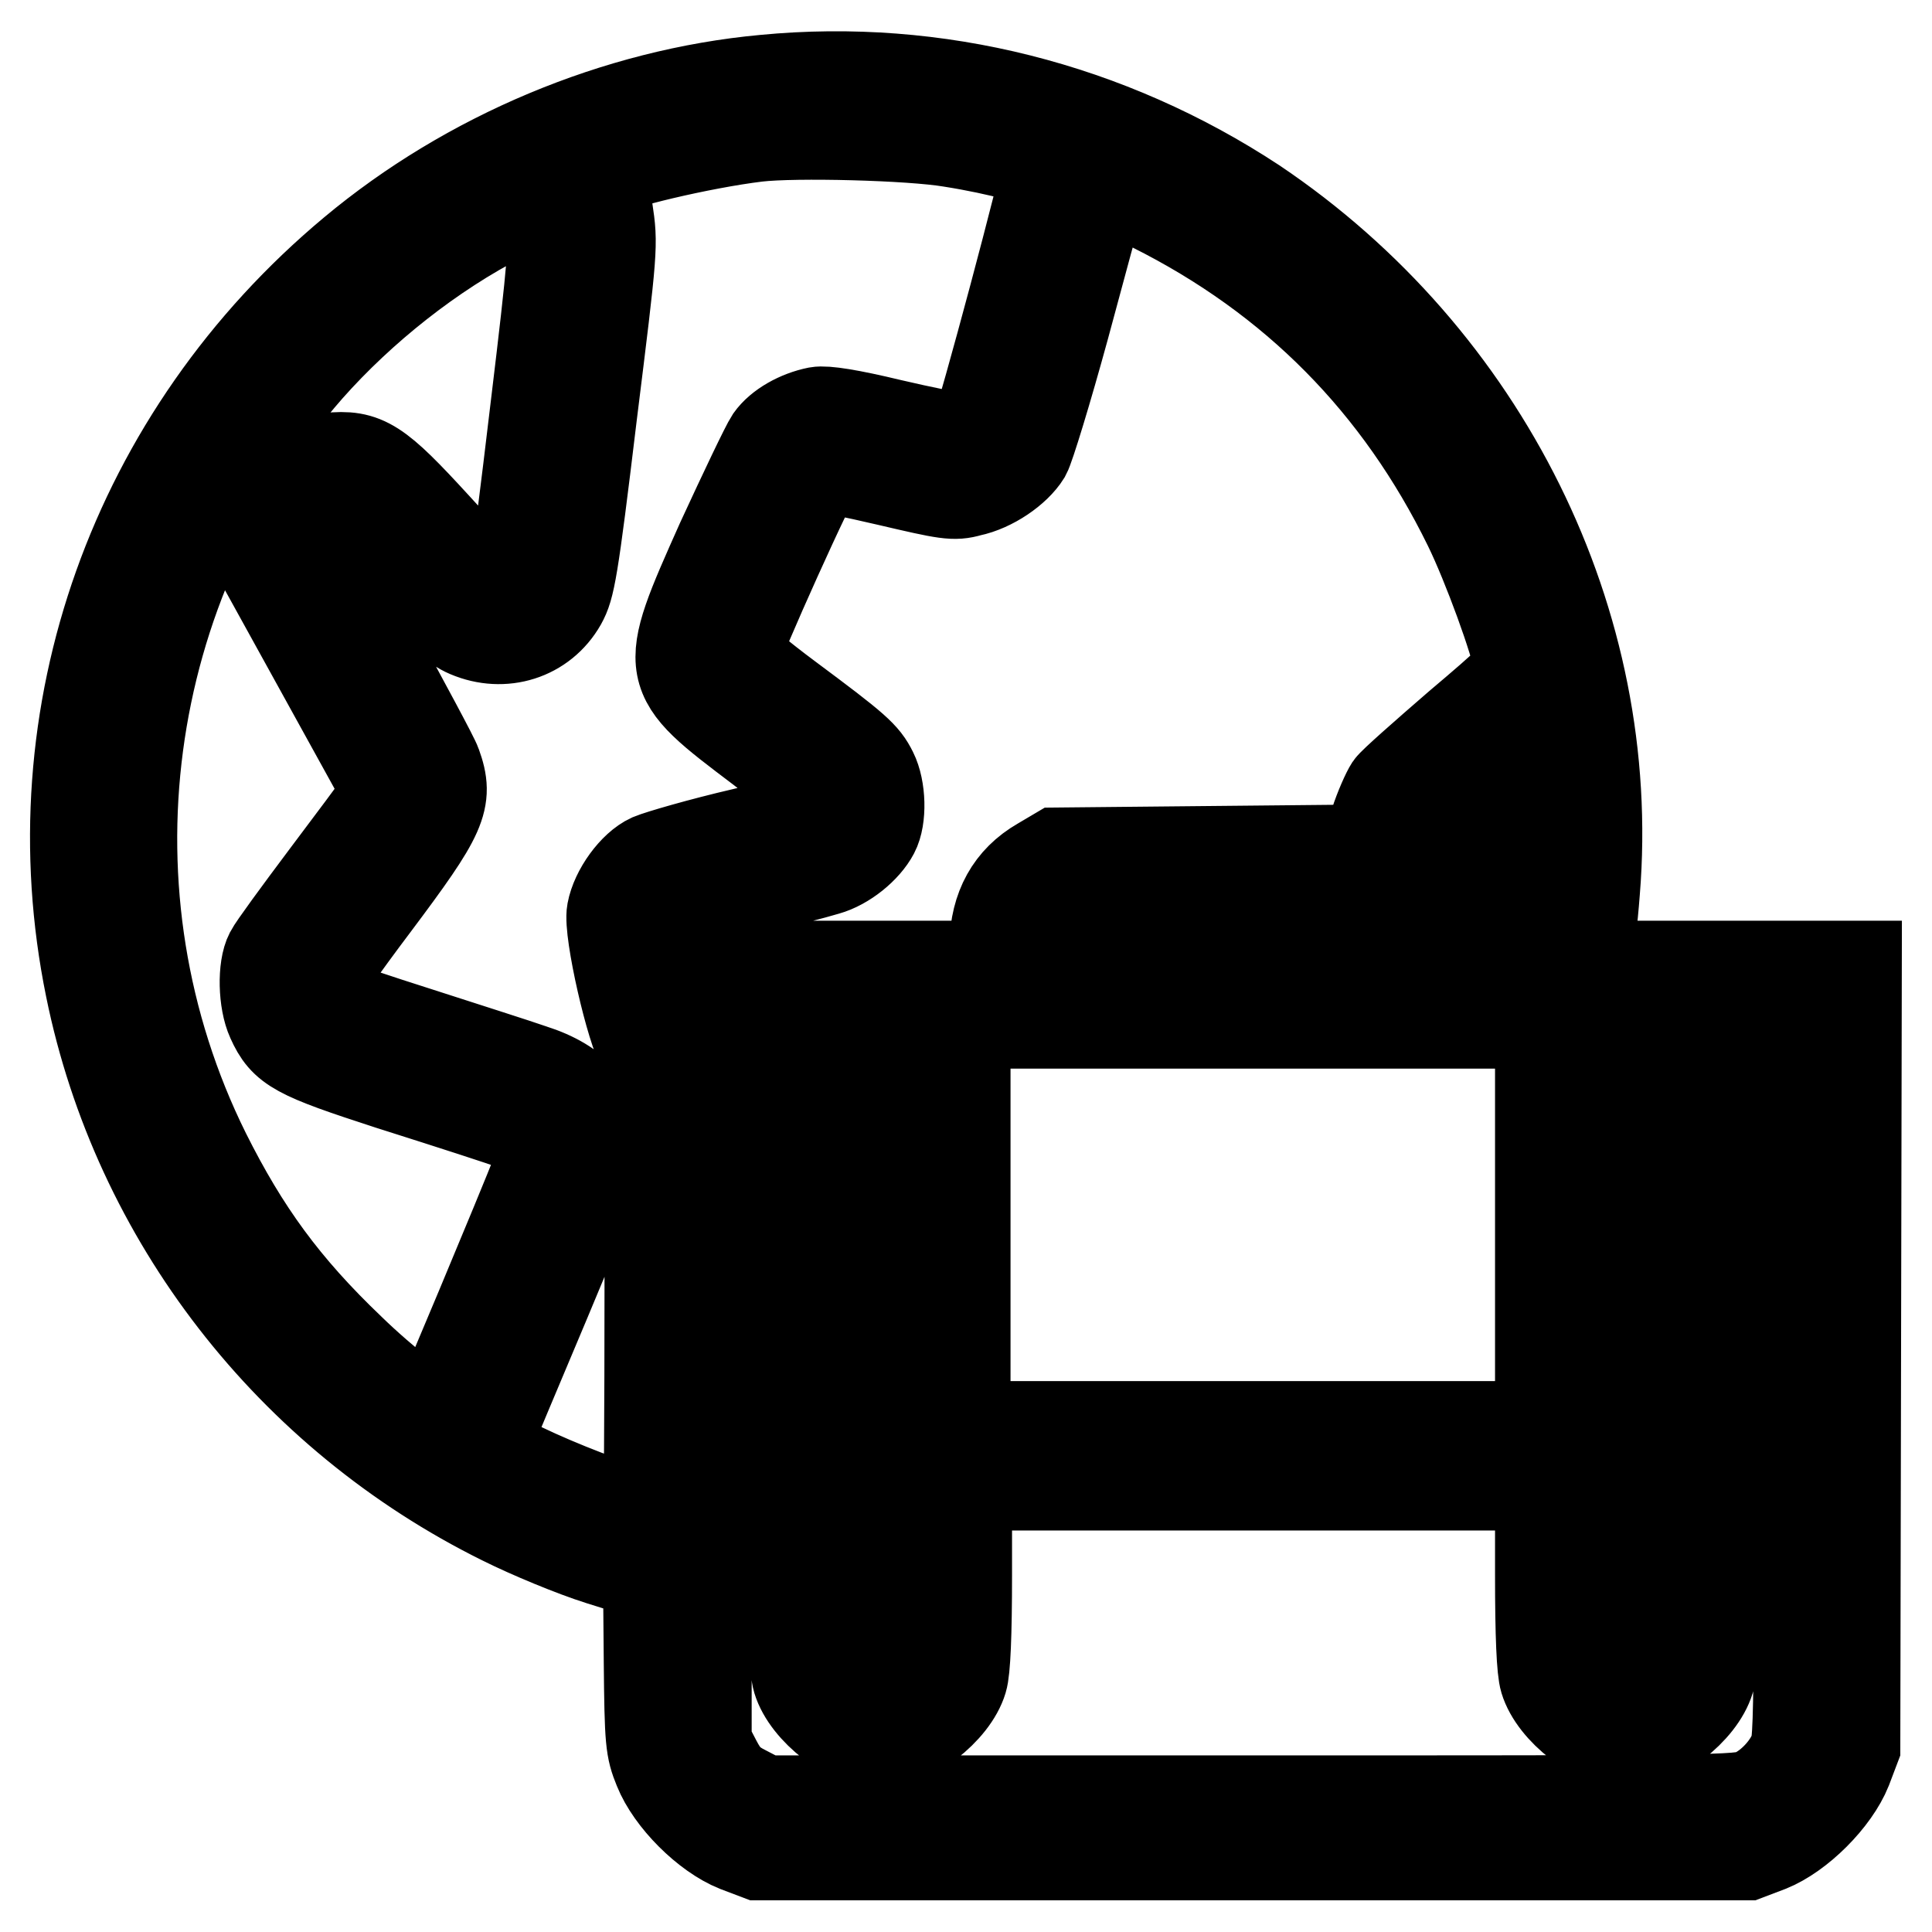 <?xml version="1.0" encoding="utf-8"?>
<!-- Svg Vector Icons : http://www.onlinewebfonts.com/icon -->
<!DOCTYPE svg PUBLIC "-//W3C//DTD SVG 1.1//EN" "http://www.w3.org/Graphics/SVG/1.1/DTD/svg11.dtd">
<svg version="1.1" xmlns="http://www.w3.org/2000/svg" xmlns:xlink="http://www.w3.org/1999/xlink" x="0px" y="0px" viewBox="0 0 256 256" enable-background="new 0 0 256 256" xml:space="preserve">
<g><g><g><path stroke-width="12" fill-opacity="0" stroke="#000000"  d="M101.3,10.6C81.7,12.4,62,20.7,46.8,33.4C17.8,57.6,4.6,94.7,12,130.9c6.2,30.5,26.5,56.6,54.6,70.5c3.6,1.8,9.4,4.2,12.9,5.3l6.4,2l0.1,11.4c0.1,10.7,0.2,11.6,1.3,14.3c1.6,4,6.3,8.7,10.3,10.3l2.9,1.1H166h65.5l2.9-1.1c4-1.6,8.7-6.3,10.3-10.3l1.1-2.9l0.1-51.8l0.1-51.7h-17.9h-17.9l0.2-1.3c0.1-0.7,0.6-4.6,0.9-8.6c2.9-35.5-14.6-70.7-45.1-91.2C146.9,14.2,124.1,8.4,101.3,10.6z M126,18.8c6.4,1,12.5,2.7,12.7,3.3c0.2,0.6-8.6,33.6-9.4,35.1c-0.6,1.2-2.2,1.1-11.3-1c-5.4-1.3-8.6-1.8-9.7-1.6c-2.5,0.5-5,1.9-6.2,3.6c-0.6,0.9-3.5,7-6.5,13.5c-7.9,17.7-7.9,17.6,5.2,27.5c4.7,3.6,8.6,6.8,8.6,7.1c0,1.3-1.2,1.8-10.9,4.1c-5.6,1.3-11.1,2.9-12.3,3.4c-2.2,1-4.6,4.3-5.1,7c-0.5,2.6,2.6,16,4.1,18.2c0.9,1.2,0.9,2.4,0.9,31.6c0,16.7-0.1,30.3-0.2,30.3c-0.1,0-2.1-0.6-4.4-1.4c-4.9-1.6-12.2-4.7-15.2-6.5c-1.8-1-2-1.3-1.7-2.3c0.2-0.6,3.7-8.9,7.7-18.4c6.4-15.3,7.3-17.7,7.2-20c0-5.2-3-8.7-9-10.6c-2-0.7-8.9-2.9-15.1-4.9c-11.9-3.8-13.6-4.5-13.6-5.8c0-0.4,3.5-5.4,7.8-11.1c9-12,9.9-13.9,8.2-18.6c-0.3-0.9-4.2-8.1-8.5-16c-4.4-7.9-7.9-14.7-7.9-15c0-0.8,2.4-2.7,3.5-2.7c0.4,0,3.9,3.4,7.7,7.6c5.7,6.1,7.5,7.8,9.4,8.6c4.7,2,9.9,0.4,12.4-4c1.1-2,1.5-3.9,4-24.7c2.8-22.5,2.8-22.6,2.1-27.3c-0.4-2.6-0.5-4.8-0.3-5c1-1,12.7-3.8,20.1-4.7C105.4,17.5,120.7,17.9,126,18.8z M152.7,27.4c18.8,9.4,32.7,23.5,41.9,42.3c2.5,5.1,6.3,15.5,6.7,18.4c0.1,1-1,2.1-8.1,8.1c-4.5,3.9-8.6,7.5-9,8.1c-0.4,0.6-1.4,2.8-2,4.7l-1.3,3.6l-20.4,0.2l-20.4,0.2l-2.2,1.3c-4,2.3-6,6-6.1,10.9v2.8h-21.1H89.5l-0.6-2.7c-1-5-1.7-4.5,8.9-7c5.1-1.2,10.4-2.6,11.7-3c2.5-0.7,5.2-2.9,6.3-5c1-1.9,0.9-5.8-0.2-8c-1.1-2.2-2.1-3.1-11.1-9.8c-3.9-2.9-7-5.5-7-5.9c0-1,10.5-24.4,11.2-24.7c0.3-0.1,4.3,0.7,9,1.8c7.7,1.8,8.7,2,10.8,1.4c2.9-0.6,6.1-2.8,7.4-4.9c0.5-0.9,2.8-8.4,5.1-16.8c5.3-19.6,5-18.8,5.8-18.8C147.2,24.8,149.8,26,152.7,27.4z M73.1,28.9c0.4,2.9,0.2,5.9-2.1,24.9c-1.4,11.9-2.7,21.9-2.8,22.3c-0.3,0.8-2.6,1.6-3.3,1.2c-0.3-0.2-3.6-3.6-7.2-7.6c-7.7-8.4-9.3-9.5-14.2-9c-5.5,0.5-9.1,4.6-9.1,10.3v3.1l8.5,15.4l8.5,15.4l-0.9,1.3c-0.4,0.7-3.8,5.2-7.4,10c-3.6,4.8-6.9,9.3-7.3,10.1c-1,1.9-0.9,6.4,0.2,8.8c1.7,3.8,3.3,4.6,15.6,8.6c18.6,5.9,20,6.5,20.6,7.1c0.4,0.5,0.1,1.5-0.9,4.1c-2.1,5.4-13.5,32.6-13.7,32.8c-0.4,0.4-6.9-4.7-11.2-8.9c-8.7-8.3-14-15.6-19.2-26C10.3,118.7,15.8,77.4,40.9,48.8c7-7.9,16.3-15.3,25.7-20.1c3-1.6,5.6-2.9,5.8-2.9C72.5,25.7,72.8,27.2,73.1,28.9z M204,107.3c0.1,4.7,0,9.8-0.3,12.9c-0.9,7.5-1,7.9-2.2,7.9c-1,0-1.1-0.2-1.3-3.6c-0.2-2.9-0.5-4-1.6-5.8c-1.7-2.7-5.1-5.1-7.8-5.6c-2-0.3-2-0.3-0.9-3.4c0.2-0.6,3.2-3.4,6.7-6.3c5.3-4.5,6.4-5.2,6.7-4.6C203.5,99.2,203.8,103,204,107.3z M191.8,121.3c0.7,0.6,0.9,1.5,0.9,3.8v3H166h-26.7v-3c0-5-2.2-4.7,26.6-4.7C188.5,120.5,191,120.6,191.8,121.3z M105.1,162.4v26.7l-1.5-0.3c-3.5-0.8-6.8-3.3-8.6-6.7c-1-1.9-1-2.4-1.2-24.2l-0.1-22.2h5.8h5.7V162.4z M120.3,157.1v21.3l-1.9-0.5c-1.3-0.4-2.5-0.4-3.8,0l-1.9,0.5v-21.3v-21.4h3.8h3.8L120.3,157.1L120.3,157.1z M204.1,162.4V189H166h-38.1v-26.7v-26.7H166h38.1V162.4L204.1,162.4z M219.3,157.1v21.3l-1.9-0.5c-1.3-0.4-2.5-0.4-3.8,0l-1.9,0.5v-21.3v-21.4h3.8h3.8V157.1z M238.3,157.9c-0.1,21.8-0.1,22.3-1.2,24.2c-1.8,3.3-5.1,5.9-8.6,6.7l-1.6,0.3v-26.7v-26.7h5.7h5.8L238.3,157.9z M119.4,186.2c0.9,0.9,1,1.6,1,6.7c0,6.7-0.5,7.6-3.8,7.6c-3.3,0-3.8-1-3.8-7.6s0.5-7.6,3.8-7.6C117.8,185.2,118.8,185.5,119.4,186.2z M218.4,186.2c0.9,0.9,1,1.6,1,6.7c0,6.7-0.5,7.6-3.8,7.6c-3.3,0-3.8-1-3.8-7.6s0.5-7.6,3.8-7.6C216.8,185.2,217.8,185.5,218.4,186.2z M97.1,194c1.2,0.7,4.6,2,6.7,2.4l1.3,0.3v12c0,7.9,0.2,12.6,0.6,13.9c1.2,4,6.9,8.4,10.9,8.4c4,0,9.7-4.4,10.9-8.4c0.4-1.3,0.6-6,0.6-13.9v-11.9H166h38.1v11.9c0,8,0.2,12.6,0.6,13.9c1.2,4,6.9,8.4,10.9,8.4c4,0,9.7-4.4,10.9-8.4c0.4-1.3,0.6-6,0.6-13.9v-12l1.3-0.3c2.4-0.5,5.6-1.8,7.7-3.1l2.1-1.3l0.1,18.9c0.1,12.7,0,19.5-0.4,20.7c-0.7,2.3-3.1,5-5.5,6.1c-1.8,0.9-5,0.9-66.5,0.9h-64.6l-2.5-1.3c-2-1-2.8-1.8-3.9-3.9l-1.3-2.5v-19.5v-19.5l1.2,0.8C95.5,193,96.5,193.6,97.1,194z M118.4,207.7l1.9-0.5v7c0,6.5-0.1,7.2-1,8c-1.3,1.3-4.4,1.3-5.7,0c-0.9-0.9-1-1.6-1-8v-7l1.9,0.5C116,208.1,117.1,208.1,118.4,207.7z M217.4,207.7l1.9-0.5v7c0,6.5-0.1,7.2-1,8c-1.3,1.3-4.4,1.3-5.7,0c-0.9-0.9-1-1.6-1-8v-7l1.9,0.5C215,208.1,216.1,208.1,217.4,207.7z"/></g></g></g>
</svg>